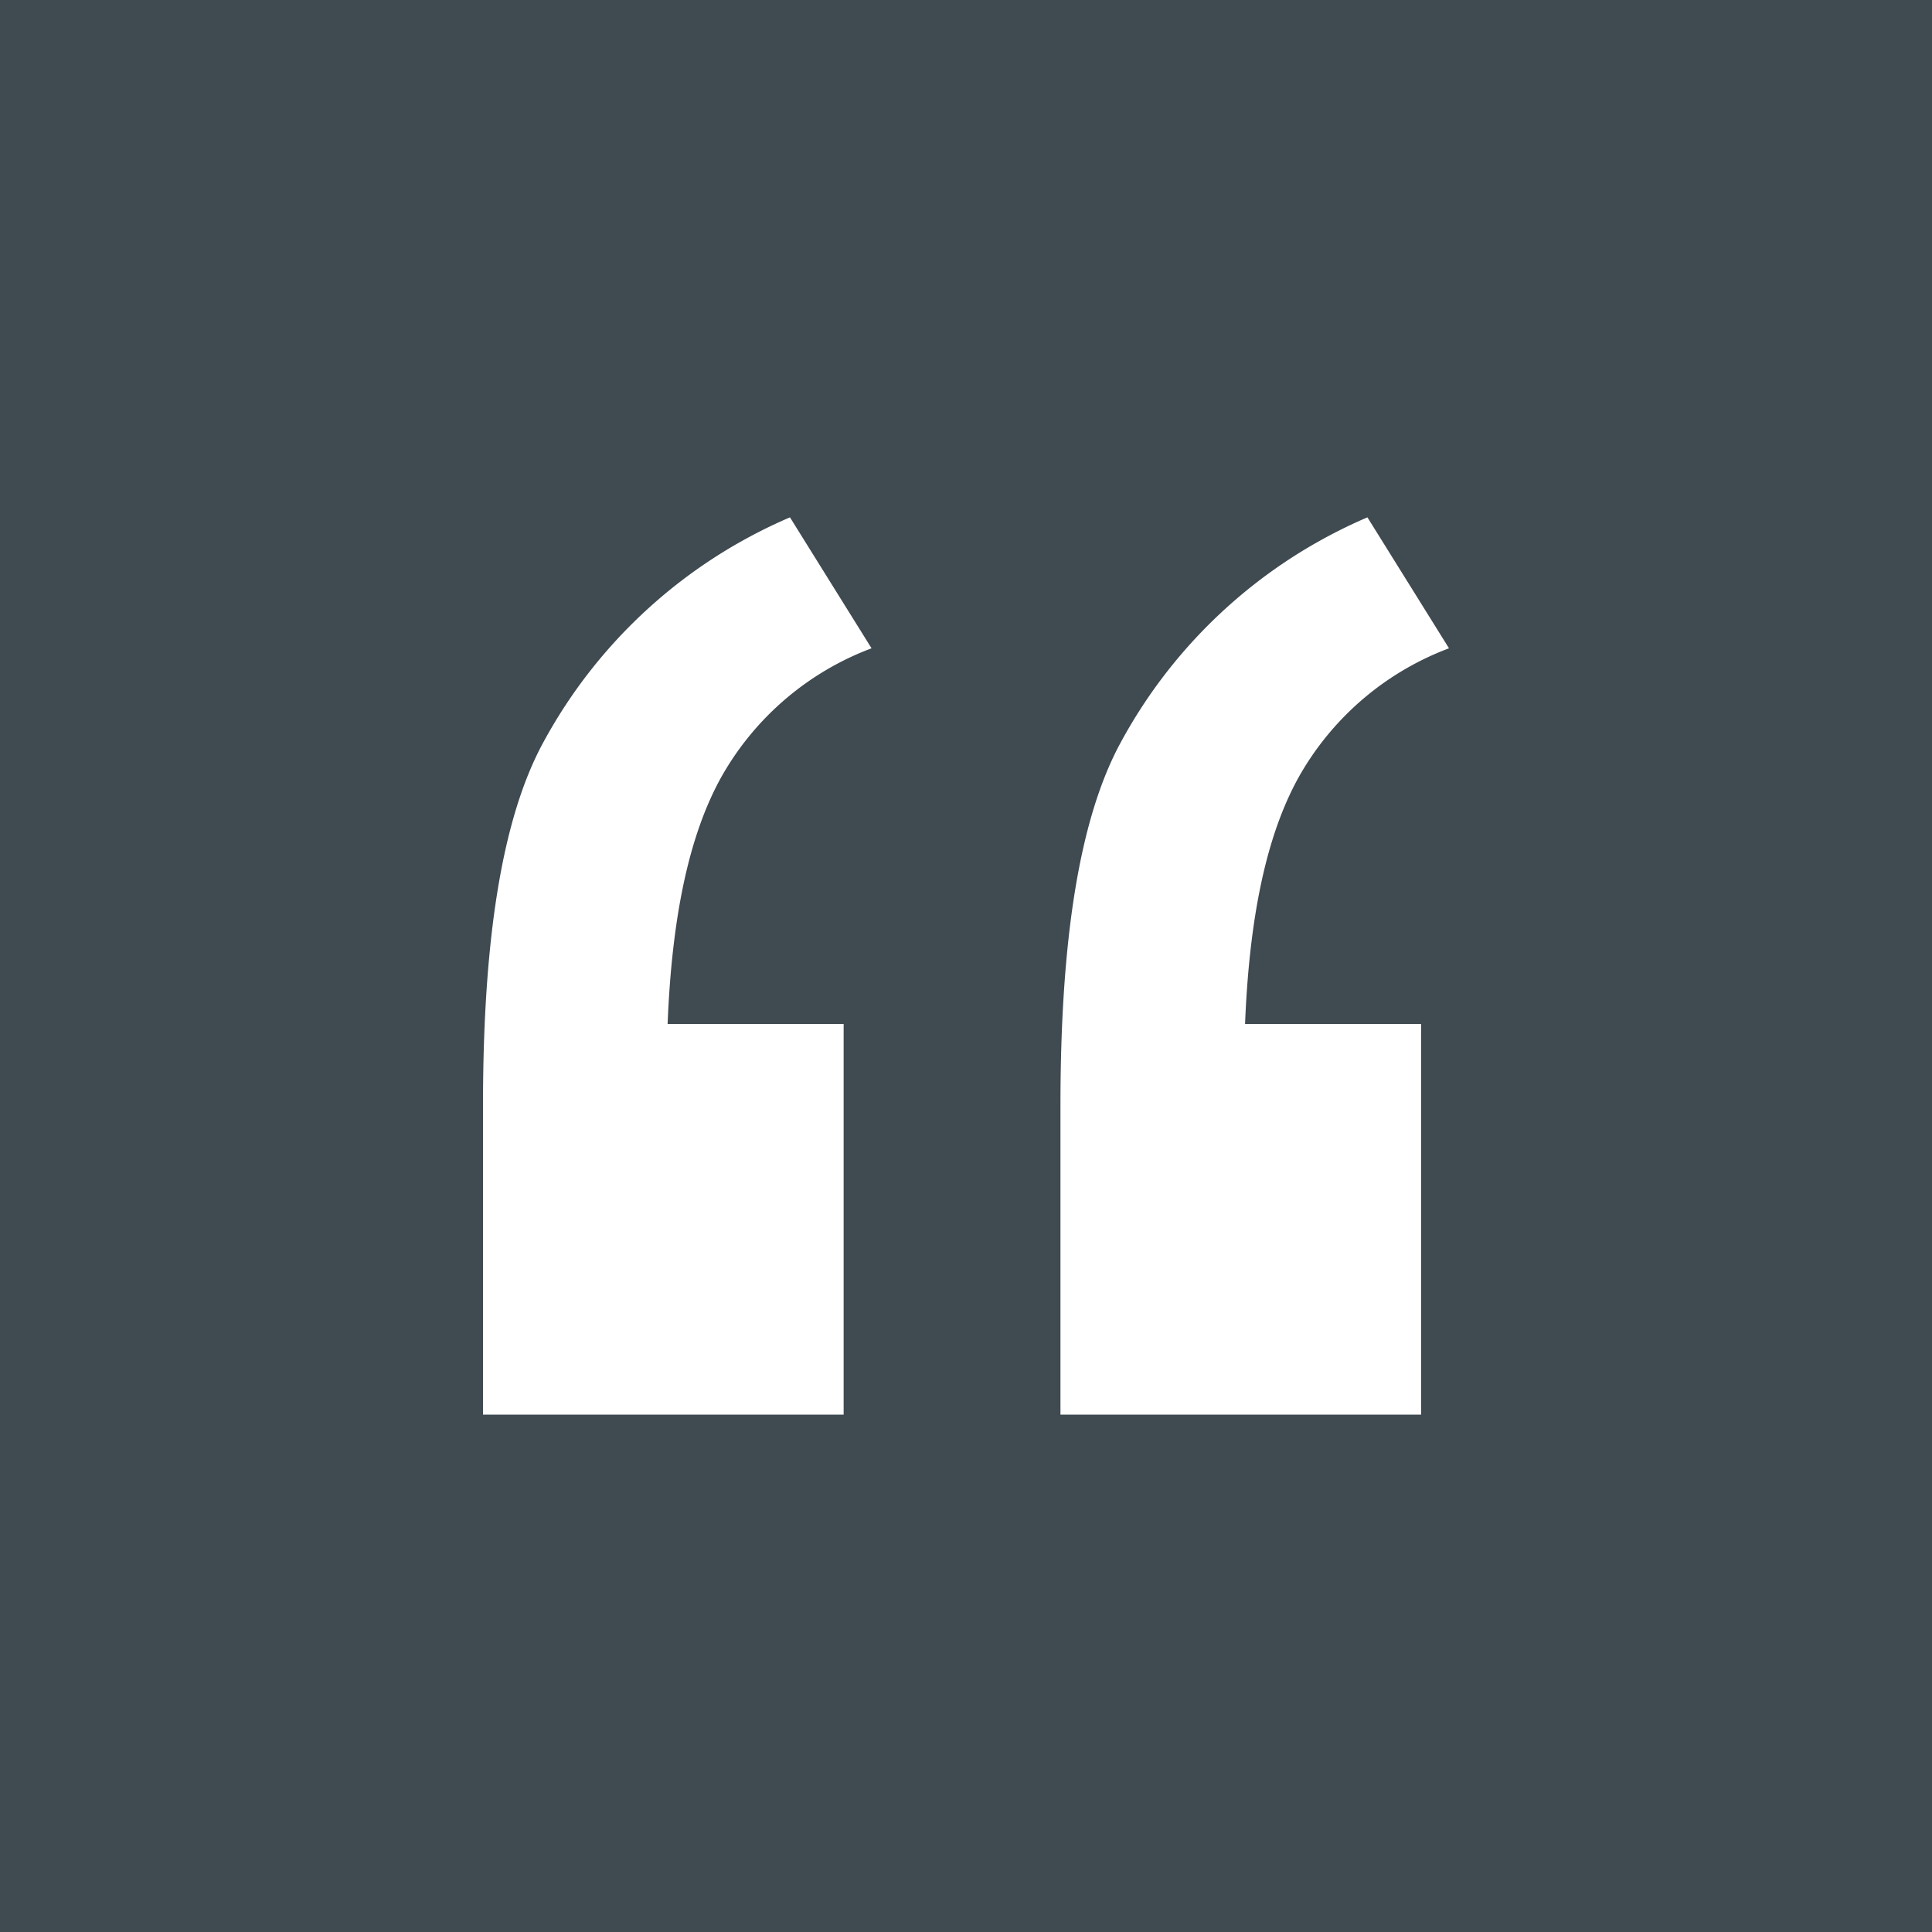 <svg xmlns="http://www.w3.org/2000/svg" width="90" height="90" viewBox="0 0 90 90">
  <g id="noun_Quoting_521257_000000" transform="translate(-5 -5)">
    <path id="Path_60" data-name="Path 60" d="M5,95H95V5H5ZM54.4,56.5c0-7.8.9-13.4,2.8-16.9A23.654,23.654,0,0,1,68.7,29.1l3.8,6.1a13.456,13.456,0,0,0-7,6C64,43.9,63.2,47.7,63,52.7h8.2V70.9H54.4Zm-26.9,0c0-7.8.9-13.4,2.8-16.9A23.654,23.654,0,0,1,41.8,29.1l3.8,6.1a13.456,13.456,0,0,0-7,6c-1.5,2.7-2.3,6.5-2.5,11.5h8.2V70.9H27.5Z" fill="#3f4a51"/>
  </g>
</svg>
